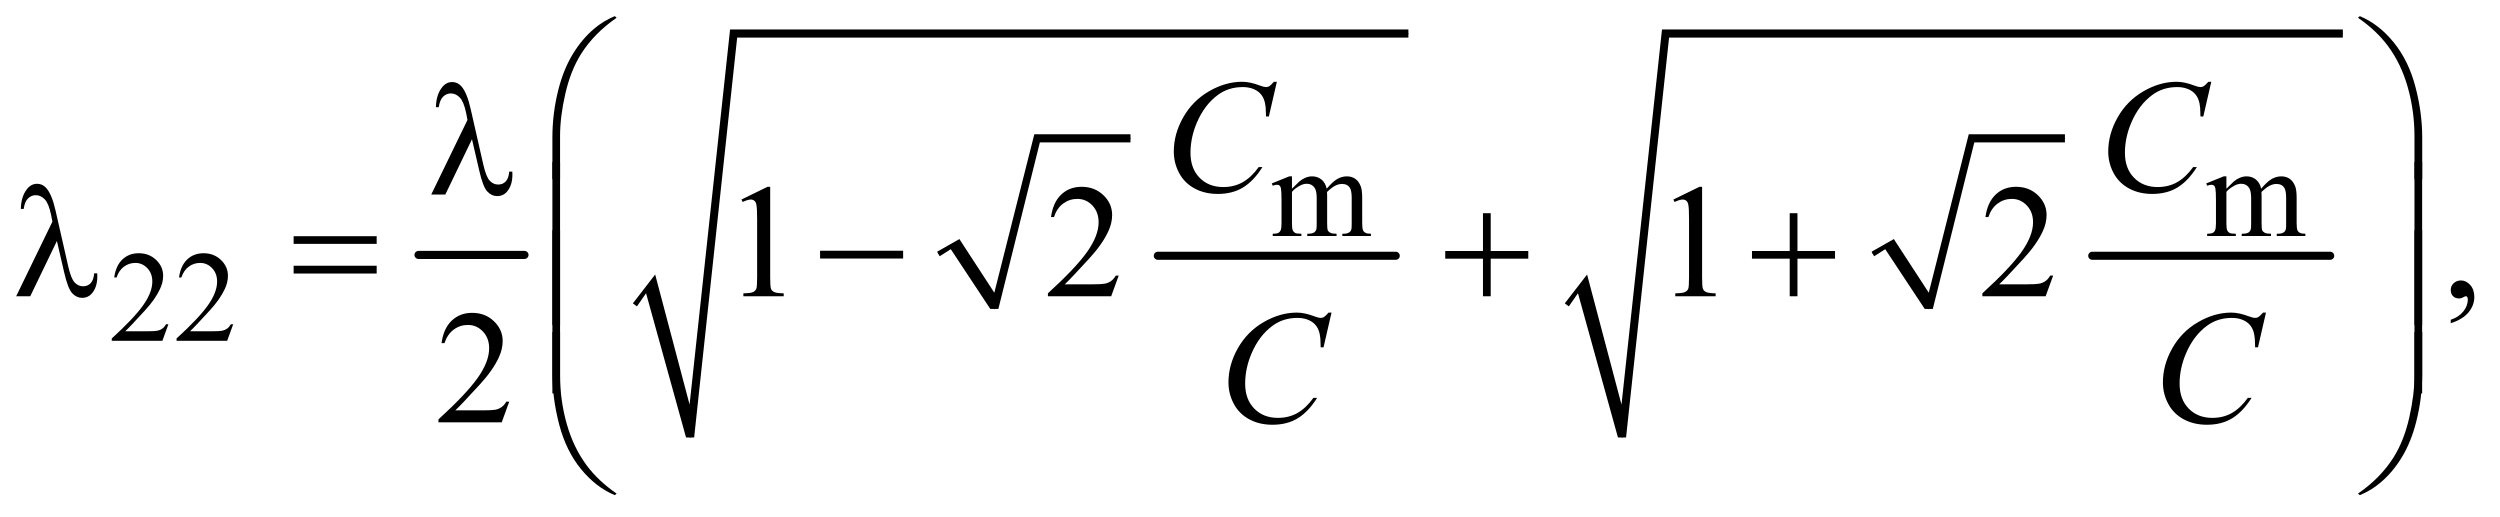 <?xml version="1.0" encoding="UTF-8"?>
<!DOCTYPE svg PUBLIC '-//W3C//DTD SVG 1.0//EN'
          'http://www.w3.org/TR/2001/REC-SVG-20010904/DTD/svg10.dtd'>
<svg stroke-dasharray="none" shape-rendering="auto" xmlns="http://www.w3.org/2000/svg" font-family="'Dialog'" text-rendering="auto" width="242" fill-opacity="1" color-interpolation="auto" color-rendering="auto" preserveAspectRatio="xMidYMid meet" font-size="12px" viewBox="0 0 242 50" fill="black" xmlns:xlink="http://www.w3.org/1999/xlink" stroke="black" image-rendering="auto" stroke-miterlimit="10" stroke-linecap="square" stroke-linejoin="miter" font-style="normal" stroke-width="1" height="50" stroke-dashoffset="0" font-weight="normal" stroke-opacity="1"
><!--Generated by the Batik Graphics2D SVG Generator--><defs id="genericDefs"
  /><g
  ><defs id="defs1"
    ><clipPath clipPathUnits="userSpaceOnUse" id="clipPath1"
      ><path d="M0.924 1.702 L154.434 1.702 L154.434 33.228 L0.924 33.228 L0.924 1.702 Z"
      /></clipPath
      ><clipPath clipPathUnits="userSpaceOnUse" id="clipPath2"
      ><path d="M29.605 54.542 L29.605 1064.989 L4949.801 1064.989 L4949.801 54.542 Z"
      /></clipPath
    ></defs
    ><g stroke-width="16" transform="scale(1.576,1.576) translate(-0.924,-1.702) matrix(0.031,0,0,0.031,0,0)" stroke-linejoin="round" stroke-linecap="round"
    ><line y2="560" fill="none" x1="859" clip-path="url(#clipPath2)" x2="1069" y1="560"
    /></g
    ><g stroke-linecap="round" stroke-linejoin="round" transform="matrix(0.049,0,0,0.049,-1.456,-2.682)"
    ><path fill="none" d="M1883 556 L1916 537" clip-path="url(#clipPath2)"
    /></g
    ><g stroke-linecap="round" stroke-linejoin="round" transform="matrix(0.049,0,0,0.049,-1.456,-2.682)"
    ><path fill="none" d="M1916 537 L1994 665" clip-path="url(#clipPath2)"
    /></g
    ><g stroke-linecap="round" stroke-linejoin="round" transform="matrix(0.049,0,0,0.049,-1.456,-2.682)"
    ><path fill="none" d="M1994 665 L2078 328" clip-path="url(#clipPath2)"
    /></g
    ><g stroke-linecap="round" stroke-linejoin="round" transform="matrix(0.049,0,0,0.049,-1.456,-2.682)"
    ><path fill="none" d="M2078 328 L2263 328" clip-path="url(#clipPath2)"
    /></g
    ><g transform="matrix(0.049,0,0,0.049,-1.456,-2.682)"
    ><path d="M1881 552 L1925 527 L1994 633 L2073 320 L2263 320 L2263 336 L2084 336 L2002 665 L1986 665 L1908 547 L1886 561 Z" stroke="none" clip-path="url(#clipPath2)"
    /></g
    ><g stroke-width="16" transform="matrix(0.049,0,0,0.049,-1.456,-2.682)" stroke-linejoin="round" stroke-linecap="round"
    ><line y2="560" fill="none" x1="2317" clip-path="url(#clipPath2)" x2="2787" y1="560"
    /></g
    ><g stroke-linecap="round" stroke-linejoin="round" transform="matrix(0.049,0,0,0.049,-1.456,-2.682)"
    ><path fill="none" d="M1284 657 L1315 615" clip-path="url(#clipPath2)"
    /></g
    ><g stroke-linecap="round" stroke-linejoin="round" transform="matrix(0.049,0,0,0.049,-1.456,-2.682)"
    ><path fill="none" d="M1315 615 L1393 919" clip-path="url(#clipPath2)"
    /></g
    ><g stroke-linecap="round" stroke-linejoin="round" transform="matrix(0.049,0,0,0.049,-1.456,-2.682)"
    ><path fill="none" d="M1393 919 L1479 121" clip-path="url(#clipPath2)"
    /></g
    ><g stroke-linecap="round" stroke-linejoin="round" transform="matrix(0.049,0,0,0.049,-1.456,-2.682)"
    ><path fill="none" d="M1479 121 L2812 121" clip-path="url(#clipPath2)"
    /></g
    ><g transform="matrix(0.049,0,0,0.049,-1.456,-2.682)"
    ><path d="M1280 654 L1324 597 L1392 854 L1472 113 L2812 113 L2812 129 L1486 129 L1401 919 L1385 919 L1306 634 L1288 660 Z" stroke="none" clip-path="url(#clipPath2)"
    /></g
    ><g stroke-linecap="round" stroke-linejoin="round" transform="matrix(0.049,0,0,0.049,-1.456,-2.682)"
    ><path fill="none" d="M3729 556 L3762 537" clip-path="url(#clipPath2)"
    /></g
    ><g stroke-linecap="round" stroke-linejoin="round" transform="matrix(0.049,0,0,0.049,-1.456,-2.682)"
    ><path fill="none" d="M3762 537 L3840 665" clip-path="url(#clipPath2)"
    /></g
    ><g stroke-linecap="round" stroke-linejoin="round" transform="matrix(0.049,0,0,0.049,-1.456,-2.682)"
    ><path fill="none" d="M3840 665 L3924 328" clip-path="url(#clipPath2)"
    /></g
    ><g stroke-linecap="round" stroke-linejoin="round" transform="matrix(0.049,0,0,0.049,-1.456,-2.682)"
    ><path fill="none" d="M3924 328 L4109 328" clip-path="url(#clipPath2)"
    /></g
    ><g transform="matrix(0.049,0,0,0.049,-1.456,-2.682)"
    ><path d="M3727 552 L3771 527 L3840 633 L3919 320 L4109 320 L4109 336 L3930 336 L3848 665 L3832 665 L3754 547 L3732 561 Z" stroke="none" clip-path="url(#clipPath2)"
    /></g
    ><g stroke-width="16" transform="matrix(0.049,0,0,0.049,-1.456,-2.682)" stroke-linejoin="round" stroke-linecap="round"
    ><line y2="560" fill="none" x1="4163" clip-path="url(#clipPath2)" x2="4633" y1="560"
    /></g
    ><g stroke-linecap="round" stroke-linejoin="round" transform="matrix(0.049,0,0,0.049,-1.456,-2.682)"
    ><path fill="none" d="M3125 657 L3156 615" clip-path="url(#clipPath2)"
    /></g
    ><g stroke-linecap="round" stroke-linejoin="round" transform="matrix(0.049,0,0,0.049,-1.456,-2.682)"
    ><path fill="none" d="M3156 615 L3234 919" clip-path="url(#clipPath2)"
    /></g
    ><g stroke-linecap="round" stroke-linejoin="round" transform="matrix(0.049,0,0,0.049,-1.456,-2.682)"
    ><path fill="none" d="M3234 919 L3320 121" clip-path="url(#clipPath2)"
    /></g
    ><g stroke-linecap="round" stroke-linejoin="round" transform="matrix(0.049,0,0,0.049,-1.456,-2.682)"
    ><path fill="none" d="M3320 121 L4658 121" clip-path="url(#clipPath2)"
    /></g
    ><g transform="matrix(0.049,0,0,0.049,-1.456,-2.682)"
    ><path d="M3121 654 L3165 597 L3233 854 L3313 113 L4658 113 L4658 129 L3327 129 L3242 919 L3226 919 L3147 634 L3129 660 Z" stroke="none" clip-path="url(#clipPath2)"
    /></g
    ><g transform="matrix(0.049,0,0,0.049,-1.456,-2.682)"
    ><path d="M2582 427.5 Q2594.5 415 2596.75 413.125 Q2602.375 408.375 2608.875 405.75 Q2615.375 403.125 2621.75 403.125 Q2632.5 403.125 2640.25 409.375 Q2648 415.625 2650.625 427.5 Q2663.5 412.5 2672.375 407.812 Q2681.25 403.125 2690.625 403.125 Q2699.75 403.125 2706.812 407.812 Q2713.875 412.5 2718 423.125 Q2720.75 430.375 2720.75 445.875 L2720.75 495.125 Q2720.75 505.875 2722.375 509.875 Q2723.625 512.625 2727 514.562 Q2730.375 516.5 2738 516.5 L2738 521 L2681.5 521 L2681.5 516.5 L2683.875 516.5 Q2691.25 516.5 2695.375 513.625 Q2698.25 511.625 2699.5 507.25 Q2700 505.125 2700 495.125 L2700 445.875 Q2700 431.875 2696.625 426.125 Q2691.75 418.125 2681 418.125 Q2674.375 418.125 2667.688 421.438 Q2661 424.75 2651.5 433.75 L2651.25 435.125 L2651.5 440.5 L2651.5 495.125 Q2651.5 506.875 2652.812 509.75 Q2654.125 512.625 2657.75 514.562 Q2661.375 516.5 2670.125 516.5 L2670.125 521 L2612.25 521 L2612.25 516.5 Q2621.75 516.5 2625.312 514.25 Q2628.875 512 2630.25 507.5 Q2630.875 505.375 2630.875 495.125 L2630.875 445.875 Q2630.875 431.875 2626.75 425.75 Q2621.25 417.75 2611.375 417.75 Q2604.625 417.75 2598 421.375 Q2587.625 426.875 2582 433.75 L2582 495.125 Q2582 506.375 2583.562 509.75 Q2585.125 513.125 2588.188 514.812 Q2591.25 516.5 2600.625 516.5 L2600.625 521 L2544 521 L2544 516.5 Q2551.875 516.5 2555 514.812 Q2558.125 513.125 2559.75 509.438 Q2561.375 505.75 2561.375 495.125 L2561.375 451.375 Q2561.375 432.5 2560.25 427 Q2559.375 422.875 2557.5 421.312 Q2555.625 419.75 2552.375 419.75 Q2548.875 419.75 2544 421.625 L2542.125 417.125 L2576.625 403.125 L2582 403.125 L2582 427.5 ZM4428 427.5 Q4440.5 415 4442.75 413.125 Q4448.375 408.375 4454.875 405.75 Q4461.375 403.125 4467.75 403.125 Q4478.5 403.125 4486.25 409.375 Q4494 415.625 4496.625 427.5 Q4509.5 412.5 4518.375 407.812 Q4527.25 403.125 4536.625 403.125 Q4545.75 403.125 4552.812 407.812 Q4559.875 412.5 4564 423.125 Q4566.75 430.375 4566.75 445.875 L4566.75 495.125 Q4566.75 505.875 4568.375 509.875 Q4569.625 512.625 4573 514.562 Q4576.375 516.5 4584 516.5 L4584 521 L4527.5 521 L4527.5 516.5 L4529.875 516.5 Q4537.25 516.5 4541.375 513.625 Q4544.25 511.625 4545.5 507.25 Q4546 505.125 4546 495.125 L4546 445.875 Q4546 431.875 4542.625 426.125 Q4537.75 418.125 4527 418.125 Q4520.375 418.125 4513.688 421.438 Q4507 424.75 4497.5 433.75 L4497.25 435.125 L4497.5 440.5 L4497.5 495.125 Q4497.5 506.875 4498.812 509.75 Q4500.125 512.625 4503.75 514.562 Q4507.375 516.5 4516.125 516.5 L4516.125 521 L4458.25 521 L4458.25 516.5 Q4467.75 516.5 4471.312 514.25 Q4474.875 512 4476.25 507.5 Q4476.875 505.375 4476.875 495.125 L4476.875 445.875 Q4476.875 431.875 4472.75 425.75 Q4467.25 417.75 4457.375 417.75 Q4450.625 417.75 4444 421.375 Q4433.625 426.875 4428 433.75 L4428 495.125 Q4428 506.375 4429.562 509.75 Q4431.125 513.125 4434.188 514.812 Q4437.25 516.5 4446.625 516.5 L4446.625 521 L4390 521 L4390 516.5 Q4397.875 516.5 4401 514.812 Q4404.125 513.125 4405.75 509.438 Q4407.375 505.75 4407.375 495.125 L4407.375 451.375 Q4407.375 432.5 4406.25 427 Q4405.375 422.875 4403.5 421.312 Q4401.625 419.75 4398.375 419.75 Q4394.875 419.75 4390 421.625 L4388.125 417.125 L4422.625 403.125 L4428 403.125 L4428 427.5 Z" stroke="none" clip-path="url(#clipPath2)"
    /></g
    ><g transform="matrix(0.049,0,0,0.049,-1.456,-2.682)"
    ><path d="M362.375 695.375 L350.5 728 L250.5 728 L250.5 723.375 Q294.625 683.125 312.625 657.625 Q330.625 632.125 330.625 611 Q330.625 594.875 320.75 584.5 Q310.875 574.125 297.125 574.125 Q284.625 574.125 274.688 581.438 Q264.75 588.75 260 602.875 L255.375 602.875 Q258.5 579.75 271.438 567.375 Q284.375 555 303.75 555 Q324.375 555 338.188 568.25 Q352 581.5 352 599.5 Q352 612.375 346 625.25 Q336.75 645.5 316 668.125 Q284.875 702.125 277.125 709.125 L321.375 709.125 Q334.875 709.125 340.312 708.125 Q345.75 707.125 350.125 704.062 Q354.5 701 357.75 695.375 L362.375 695.375 ZM490.375 695.375 L478.5 728 L378.5 728 L378.5 723.375 Q422.625 683.125 440.625 657.625 Q458.625 632.125 458.625 611 Q458.625 594.875 448.75 584.5 Q438.875 574.125 425.125 574.125 Q412.625 574.125 402.688 581.438 Q392.75 588.75 388 602.875 L383.375 602.875 Q386.5 579.75 399.438 567.375 Q412.375 555 431.75 555 Q452.375 555 466.188 568.25 Q480 581.5 480 599.5 Q480 612.375 474 625.25 Q464.75 645.5 444 668.125 Q412.875 702.125 405.125 709.125 L449.375 709.125 Q462.875 709.125 468.312 708.125 Q473.75 707.125 478.125 704.062 Q482.5 701 485.75 695.375 L490.375 695.375 Z" stroke="none" clip-path="url(#clipPath2)"
    /></g
    ><g transform="matrix(0.049,0,0,0.049,-1.456,-2.682)"
    ><path d="M1494.5 448.906 L1546.062 423.75 L1551.219 423.75 L1551.219 602.656 Q1551.219 620.469 1552.703 624.844 Q1554.188 629.219 1558.875 631.562 Q1563.562 633.906 1577.938 634.219 L1577.938 640 L1498.25 640 L1498.25 634.219 Q1513.25 633.906 1517.625 631.641 Q1522 629.375 1523.719 625.547 Q1525.438 621.719 1525.438 602.656 L1525.438 488.281 Q1525.438 465.156 1523.875 458.594 Q1522.781 453.594 1519.891 451.25 Q1517 448.906 1512.938 448.906 Q1507.156 448.906 1496.844 453.75 L1494.5 448.906 ZM2239.719 599.219 L2224.875 640 L2099.875 640 L2099.875 634.219 Q2155.031 583.906 2177.531 552.031 Q2200.031 520.156 2200.031 493.75 Q2200.031 473.594 2187.688 460.625 Q2175.344 447.656 2158.156 447.656 Q2142.531 447.656 2130.109 456.797 Q2117.688 465.938 2111.75 483.594 L2105.969 483.594 Q2109.875 454.688 2126.047 439.219 Q2142.219 423.75 2166.438 423.75 Q2192.219 423.75 2209.484 440.312 Q2226.75 456.875 2226.75 479.375 Q2226.75 495.469 2219.25 511.562 Q2207.688 536.875 2181.75 565.156 Q2142.844 607.656 2133.156 616.406 L2188.469 616.406 Q2205.344 616.406 2212.141 615.156 Q2218.938 613.906 2224.406 610.078 Q2229.875 606.25 2233.938 599.219 L2239.719 599.219 ZM3335.5 448.906 L3387.062 423.75 L3392.219 423.75 L3392.219 602.656 Q3392.219 620.469 3393.703 624.844 Q3395.188 629.219 3399.875 631.562 Q3404.562 633.906 3418.938 634.219 L3418.938 640 L3339.25 640 L3339.25 634.219 Q3354.25 633.906 3358.625 631.641 Q3363 629.375 3364.719 625.547 Q3366.438 621.719 3366.438 602.656 L3366.438 488.281 Q3366.438 465.156 3364.875 458.594 Q3363.781 453.594 3360.891 451.25 Q3358 448.906 3353.938 448.906 Q3348.156 448.906 3337.844 453.75 L3335.5 448.906 ZM4085.719 599.219 L4070.875 640 L3945.875 640 L3945.875 634.219 Q4001.031 583.906 4023.531 552.031 Q4046.031 520.156 4046.031 493.75 Q4046.031 473.594 4033.688 460.625 Q4021.344 447.656 4004.156 447.656 Q3988.531 447.656 3976.109 456.797 Q3963.688 465.938 3957.75 483.594 L3951.969 483.594 Q3955.875 454.688 3972.047 439.219 Q3988.219 423.75 4012.438 423.75 Q4038.219 423.75 4055.484 440.312 Q4072.75 456.875 4072.75 479.375 Q4072.75 495.469 4065.25 511.562 Q4053.688 536.875 4027.75 565.156 Q3988.844 607.656 3979.156 616.406 L4034.469 616.406 Q4051.344 616.406 4058.141 615.156 Q4064.938 613.906 4070.406 610.078 Q4075.875 606.25 4079.938 599.219 L4085.719 599.219 ZM4871.188 693.281 L4871.188 686.406 Q4887.281 681.094 4896.109 669.922 Q4904.938 658.75 4904.938 646.25 Q4904.938 643.281 4903.531 641.25 Q4902.438 639.844 4901.344 639.844 Q4899.625 639.844 4893.844 642.969 Q4891.031 644.375 4887.906 644.375 Q4880.25 644.375 4875.719 639.844 Q4871.188 635.312 4871.188 627.344 Q4871.188 619.688 4877.047 614.219 Q4882.906 608.75 4891.344 608.75 Q4901.656 608.75 4909.703 617.734 Q4917.75 626.719 4917.75 641.562 Q4917.75 657.656 4906.578 671.484 Q4895.406 685.312 4871.188 693.281 Z" stroke="none" clip-path="url(#clipPath2)"
    /></g
    ><g transform="matrix(0.049,0,0,0.049,-1.456,-2.682)"
    ><path d="M1035.719 848.219 L1020.875 889 L895.875 889 L895.875 883.219 Q951.031 832.906 973.531 801.031 Q996.031 769.156 996.031 742.75 Q996.031 722.594 983.688 709.625 Q971.344 696.656 954.156 696.656 Q938.531 696.656 926.109 705.797 Q913.688 714.938 907.75 732.594 L901.969 732.594 Q905.875 703.688 922.047 688.219 Q938.219 672.75 962.438 672.75 Q988.219 672.75 1005.484 689.312 Q1022.75 705.875 1022.75 728.375 Q1022.75 744.469 1015.25 760.562 Q1003.688 785.875 977.75 814.156 Q938.844 856.656 929.156 865.406 L984.469 865.406 Q1001.344 865.406 1008.141 864.156 Q1014.938 862.906 1020.406 859.078 Q1025.875 855.25 1029.938 848.219 L1035.719 848.219 Z" stroke="none" clip-path="url(#clipPath2)"
    /></g
    ><g transform="matrix(0.049,0,0,0.049,-1.456,-2.682)"
    ><path d="M2552.156 216.281 L2536.375 284.875 L2530.75 284.875 L2530.125 267.688 Q2529.344 258.312 2526.531 250.969 Q2523.719 243.625 2518.094 238.234 Q2512.469 232.844 2503.875 229.797 Q2495.281 226.75 2484.812 226.75 Q2456.844 226.75 2435.906 242.062 Q2409.188 261.594 2394.031 297.219 Q2381.531 326.594 2381.531 356.75 Q2381.531 387.531 2399.5 405.891 Q2417.469 424.25 2446.219 424.25 Q2467.938 424.25 2484.891 414.562 Q2501.844 404.875 2516.375 384.719 L2523.719 384.719 Q2506.531 412.062 2485.594 424.953 Q2464.656 437.844 2435.438 437.844 Q2409.5 437.844 2389.5 426.984 Q2369.5 416.125 2359.031 396.438 Q2348.562 376.75 2348.562 354.094 Q2348.562 319.406 2367.156 286.594 Q2385.75 253.781 2418.172 235.031 Q2450.594 216.281 2483.562 216.281 Q2499.031 216.281 2518.25 223.625 Q2526.688 226.75 2530.438 226.75 Q2534.188 226.75 2537 225.188 Q2539.812 223.625 2546.375 216.281 L2552.156 216.281 ZM4398.156 216.281 L4382.375 284.875 L4376.75 284.875 L4376.125 267.688 Q4375.344 258.312 4372.531 250.969 Q4369.719 243.625 4364.094 238.234 Q4358.469 232.844 4349.875 229.797 Q4341.281 226.75 4330.812 226.75 Q4302.844 226.75 4281.906 242.062 Q4255.188 261.594 4240.031 297.219 Q4227.531 326.594 4227.531 356.75 Q4227.531 387.531 4245.5 405.891 Q4263.469 424.25 4292.219 424.25 Q4313.938 424.25 4330.891 414.562 Q4347.844 404.875 4362.375 384.719 L4369.719 384.719 Q4352.531 412.062 4331.594 424.953 Q4310.656 437.844 4281.438 437.844 Q4255.5 437.844 4235.5 426.984 Q4215.5 416.125 4205.031 396.438 Q4194.562 376.75 4194.562 354.094 Q4194.562 319.406 4213.156 286.594 Q4231.75 253.781 4264.172 235.031 Q4296.594 216.281 4329.562 216.281 Q4345.031 216.281 4364.25 223.625 Q4372.688 226.75 4376.438 226.75 Q4380.188 226.75 4383 225.188 Q4385.812 223.625 4392.375 216.281 L4398.156 216.281 Z" stroke="none" clip-path="url(#clipPath2)"
    /></g
    ><g transform="matrix(0.049,0,0,0.049,-1.456,-2.682)"
    ><path d="M2660.156 672.281 L2644.375 740.875 L2638.75 740.875 L2638.125 723.688 Q2637.344 714.312 2634.531 706.969 Q2631.719 699.625 2626.094 694.234 Q2620.469 688.844 2611.875 685.797 Q2603.281 682.75 2592.812 682.75 Q2564.844 682.75 2543.906 698.062 Q2517.188 717.594 2502.031 753.219 Q2489.531 782.594 2489.531 812.75 Q2489.531 843.531 2507.5 861.891 Q2525.469 880.25 2554.219 880.25 Q2575.938 880.25 2592.891 870.562 Q2609.844 860.875 2624.375 840.719 L2631.719 840.719 Q2614.531 868.062 2593.594 880.953 Q2572.656 893.844 2543.438 893.844 Q2517.5 893.844 2497.5 882.984 Q2477.5 872.125 2467.031 852.438 Q2456.562 832.75 2456.562 810.094 Q2456.562 775.406 2475.156 742.594 Q2493.75 709.781 2526.172 691.031 Q2558.594 672.281 2591.562 672.281 Q2607.031 672.281 2626.25 679.625 Q2634.688 682.75 2638.438 682.75 Q2642.188 682.75 2645 681.188 Q2647.812 679.625 2654.375 672.281 L2660.156 672.281 ZM4506.156 672.281 L4490.375 740.875 L4484.75 740.875 L4484.125 723.688 Q4483.344 714.312 4480.531 706.969 Q4477.719 699.625 4472.094 694.234 Q4466.469 688.844 4457.875 685.797 Q4449.281 682.75 4438.812 682.75 Q4410.844 682.75 4389.906 698.062 Q4363.188 717.594 4348.031 753.219 Q4335.531 782.594 4335.531 812.75 Q4335.531 843.531 4353.5 861.891 Q4371.469 880.25 4400.219 880.25 Q4421.938 880.25 4438.891 870.562 Q4455.844 860.875 4470.375 840.719 L4477.719 840.719 Q4460.531 868.062 4439.594 880.953 Q4418.656 893.844 4389.438 893.844 Q4363.5 893.844 4343.5 882.984 Q4323.5 872.125 4313.031 852.438 Q4302.562 832.75 4302.562 810.094 Q4302.562 775.406 4321.156 742.594 Q4339.75 709.781 4372.172 691.031 Q4404.594 672.281 4437.562 672.281 Q4453.031 672.281 4472.25 679.625 Q4480.688 682.75 4484.438 682.75 Q4488.188 682.75 4491 681.188 Q4493.812 679.625 4500.375 672.281 L4506.156 672.281 Z" stroke="none" clip-path="url(#clipPath2)"
    /></g
    ><g transform="matrix(0.049,0,0,0.049,-1.456,-2.682)"
    ><path d="M1120.969 408.938 L1120.969 326.75 Q1120.969 278.625 1132.688 232.219 Q1142.688 192.375 1160.891 162.219 Q1179.094 132.062 1203.469 111.438 Q1221.281 96.281 1244.25 86.594 L1247.844 89.875 Q1203.781 120.188 1177.844 160.969 Q1157.219 193.625 1146.672 239.25 Q1136.125 284.875 1136.125 323.625 L1136.125 408.938 L1120.969 408.938 ZM4814.844 408.938 L4799.531 408.938 L4799.531 323.625 Q4799.531 274.25 4786.406 227.531 Q4773.281 180.812 4747.031 145.5 Q4724.375 114.875 4687.969 89.875 L4691.562 86.594 Q4729.219 102.375 4758.516 138.469 Q4787.812 174.562 4801.328 225.891 Q4814.844 277.219 4814.844 326.75 L4814.844 408.938 Z" stroke="none" clip-path="url(#clipPath2)"
    /></g
    ><g transform="matrix(0.049,0,0,0.049,-1.456,-2.682)"
    ><path d="M962.125 329.781 L909.469 439 L881.656 439 L953.219 291.656 L950.562 277.906 Q945.875 255.406 937.984 247.359 Q930.094 239.312 920.406 239.312 Q911.656 239.312 905.094 245.719 Q898.531 252.125 896.5 266.5 L890.875 266.5 Q891.344 242.125 902.906 227.438 Q911.188 216.812 923.062 216.812 Q933.531 216.812 941.031 225.094 Q952.281 237.75 959.469 269.781 L984.469 379.781 Q990.094 404.469 997.281 411.812 Q1004.312 419.312 1013.844 419.312 Q1022.906 419.312 1028.766 413.219 Q1034.625 407.125 1035.719 393.688 L1041.812 393.688 Q1041.969 397.75 1041.969 399.781 Q1041.969 420.25 1031.812 432.75 Q1024.156 442.125 1011.812 442.125 Q1000.875 442.125 992.281 432.906 Q983.688 423.688 976.188 390.562 L962.125 329.781 Z" stroke="none" clip-path="url(#clipPath2)"
    /></g
    ><g transform="matrix(0.049,0,0,0.049,-1.456,-2.682)"
    ><path d="M142.125 530.781 L89.469 640 L61.656 640 L133.219 492.656 L130.562 478.906 Q125.875 456.406 117.984 448.359 Q110.094 440.312 100.406 440.312 Q91.656 440.312 85.094 446.719 Q78.531 453.125 76.5 467.5 L70.875 467.5 Q71.344 443.125 82.906 428.438 Q91.188 417.812 103.062 417.812 Q113.531 417.812 121.031 426.094 Q132.281 438.75 139.469 470.781 L164.469 580.781 Q170.094 605.469 177.281 612.812 Q184.312 620.312 193.844 620.312 Q202.906 620.312 208.766 614.219 Q214.625 608.125 215.719 594.688 L221.812 594.688 Q221.969 598.75 221.969 600.781 Q221.969 621.25 211.812 633.75 Q204.156 643.125 191.812 643.125 Q180.875 643.125 172.281 633.906 Q163.688 624.688 156.188 591.562 L142.125 530.781 ZM609.781 521.406 L773.844 521.406 L773.844 536.562 L609.781 536.562 L609.781 521.406 ZM609.781 579.688 L773.844 579.688 L773.844 595.156 L609.781 595.156 L609.781 579.688 ZM1649.781 550 L1813.844 550 L1813.844 565.469 L1649.781 565.469 L1649.781 550 ZM2959.312 475.938 L2974.625 475.938 L2974.625 550.625 L3048.844 550.625 L3048.844 565.781 L2974.625 565.781 L2974.625 640 L2959.312 640 L2959.312 565.781 L2884.781 565.781 L2884.781 550.625 L2959.312 550.625 L2959.312 475.938 ZM3565.312 475.938 L3580.625 475.938 L3580.625 550.625 L3654.844 550.625 L3654.844 565.781 L3580.625 565.781 L3580.625 640 L3565.312 640 L3565.312 565.781 L3490.781 565.781 L3490.781 550.625 L3565.312 550.625 L3565.312 475.938 Z" stroke="none" clip-path="url(#clipPath2)"
    /></g
    ><g transform="matrix(0.049,0,0,0.049,-1.456,-2.682)"
    ><path d="M1136.125 696.938 L1120.969 696.938 L1120.969 374.594 L1136.125 374.594 L1136.125 696.938 ZM4814.688 696.938 L4799.531 696.938 L4799.531 374.594 L4814.688 374.594 L4814.688 696.938 Z" stroke="none" clip-path="url(#clipPath2)"
    /></g
    ><g transform="matrix(0.049,0,0,0.049,-1.456,-2.682)"
    ><path d="M1136.125 831.938 L1120.969 831.938 L1120.969 509.594 L1136.125 509.594 L1136.125 831.938 ZM4814.688 831.938 L4799.531 831.938 L4799.531 509.594 L4814.688 509.594 L4814.688 831.938 Z" stroke="none" clip-path="url(#clipPath2)"
    /></g
    ><g transform="matrix(0.049,0,0,0.049,-1.456,-2.682)"
    ><path d="M1120.969 710.594 L1136.125 710.594 L1136.125 796.062 Q1136.125 845.438 1149.328 892.156 Q1162.531 938.875 1188.781 974.188 Q1211.438 1004.656 1247.844 1029.812 L1244.25 1032.938 Q1206.594 1017.156 1177.297 981.141 Q1148 945.125 1134.484 893.719 Q1120.969 842.312 1120.969 792.938 L1120.969 710.594 ZM4814.844 710.594 L4814.844 792.938 Q4814.844 841.062 4803.125 887.312 Q4793.125 927.312 4774.922 957.469 Q4756.719 987.625 4732.188 1008.25 Q4714.531 1023.406 4691.562 1032.938 L4687.969 1029.812 Q4732.031 999.5 4757.969 958.719 Q4778.594 926.062 4789.062 880.438 Q4799.531 834.812 4799.531 796.062 L4799.531 710.594 L4814.844 710.594 Z" stroke="none" clip-path="url(#clipPath2)"
    /></g
  ></g
></svg
>
